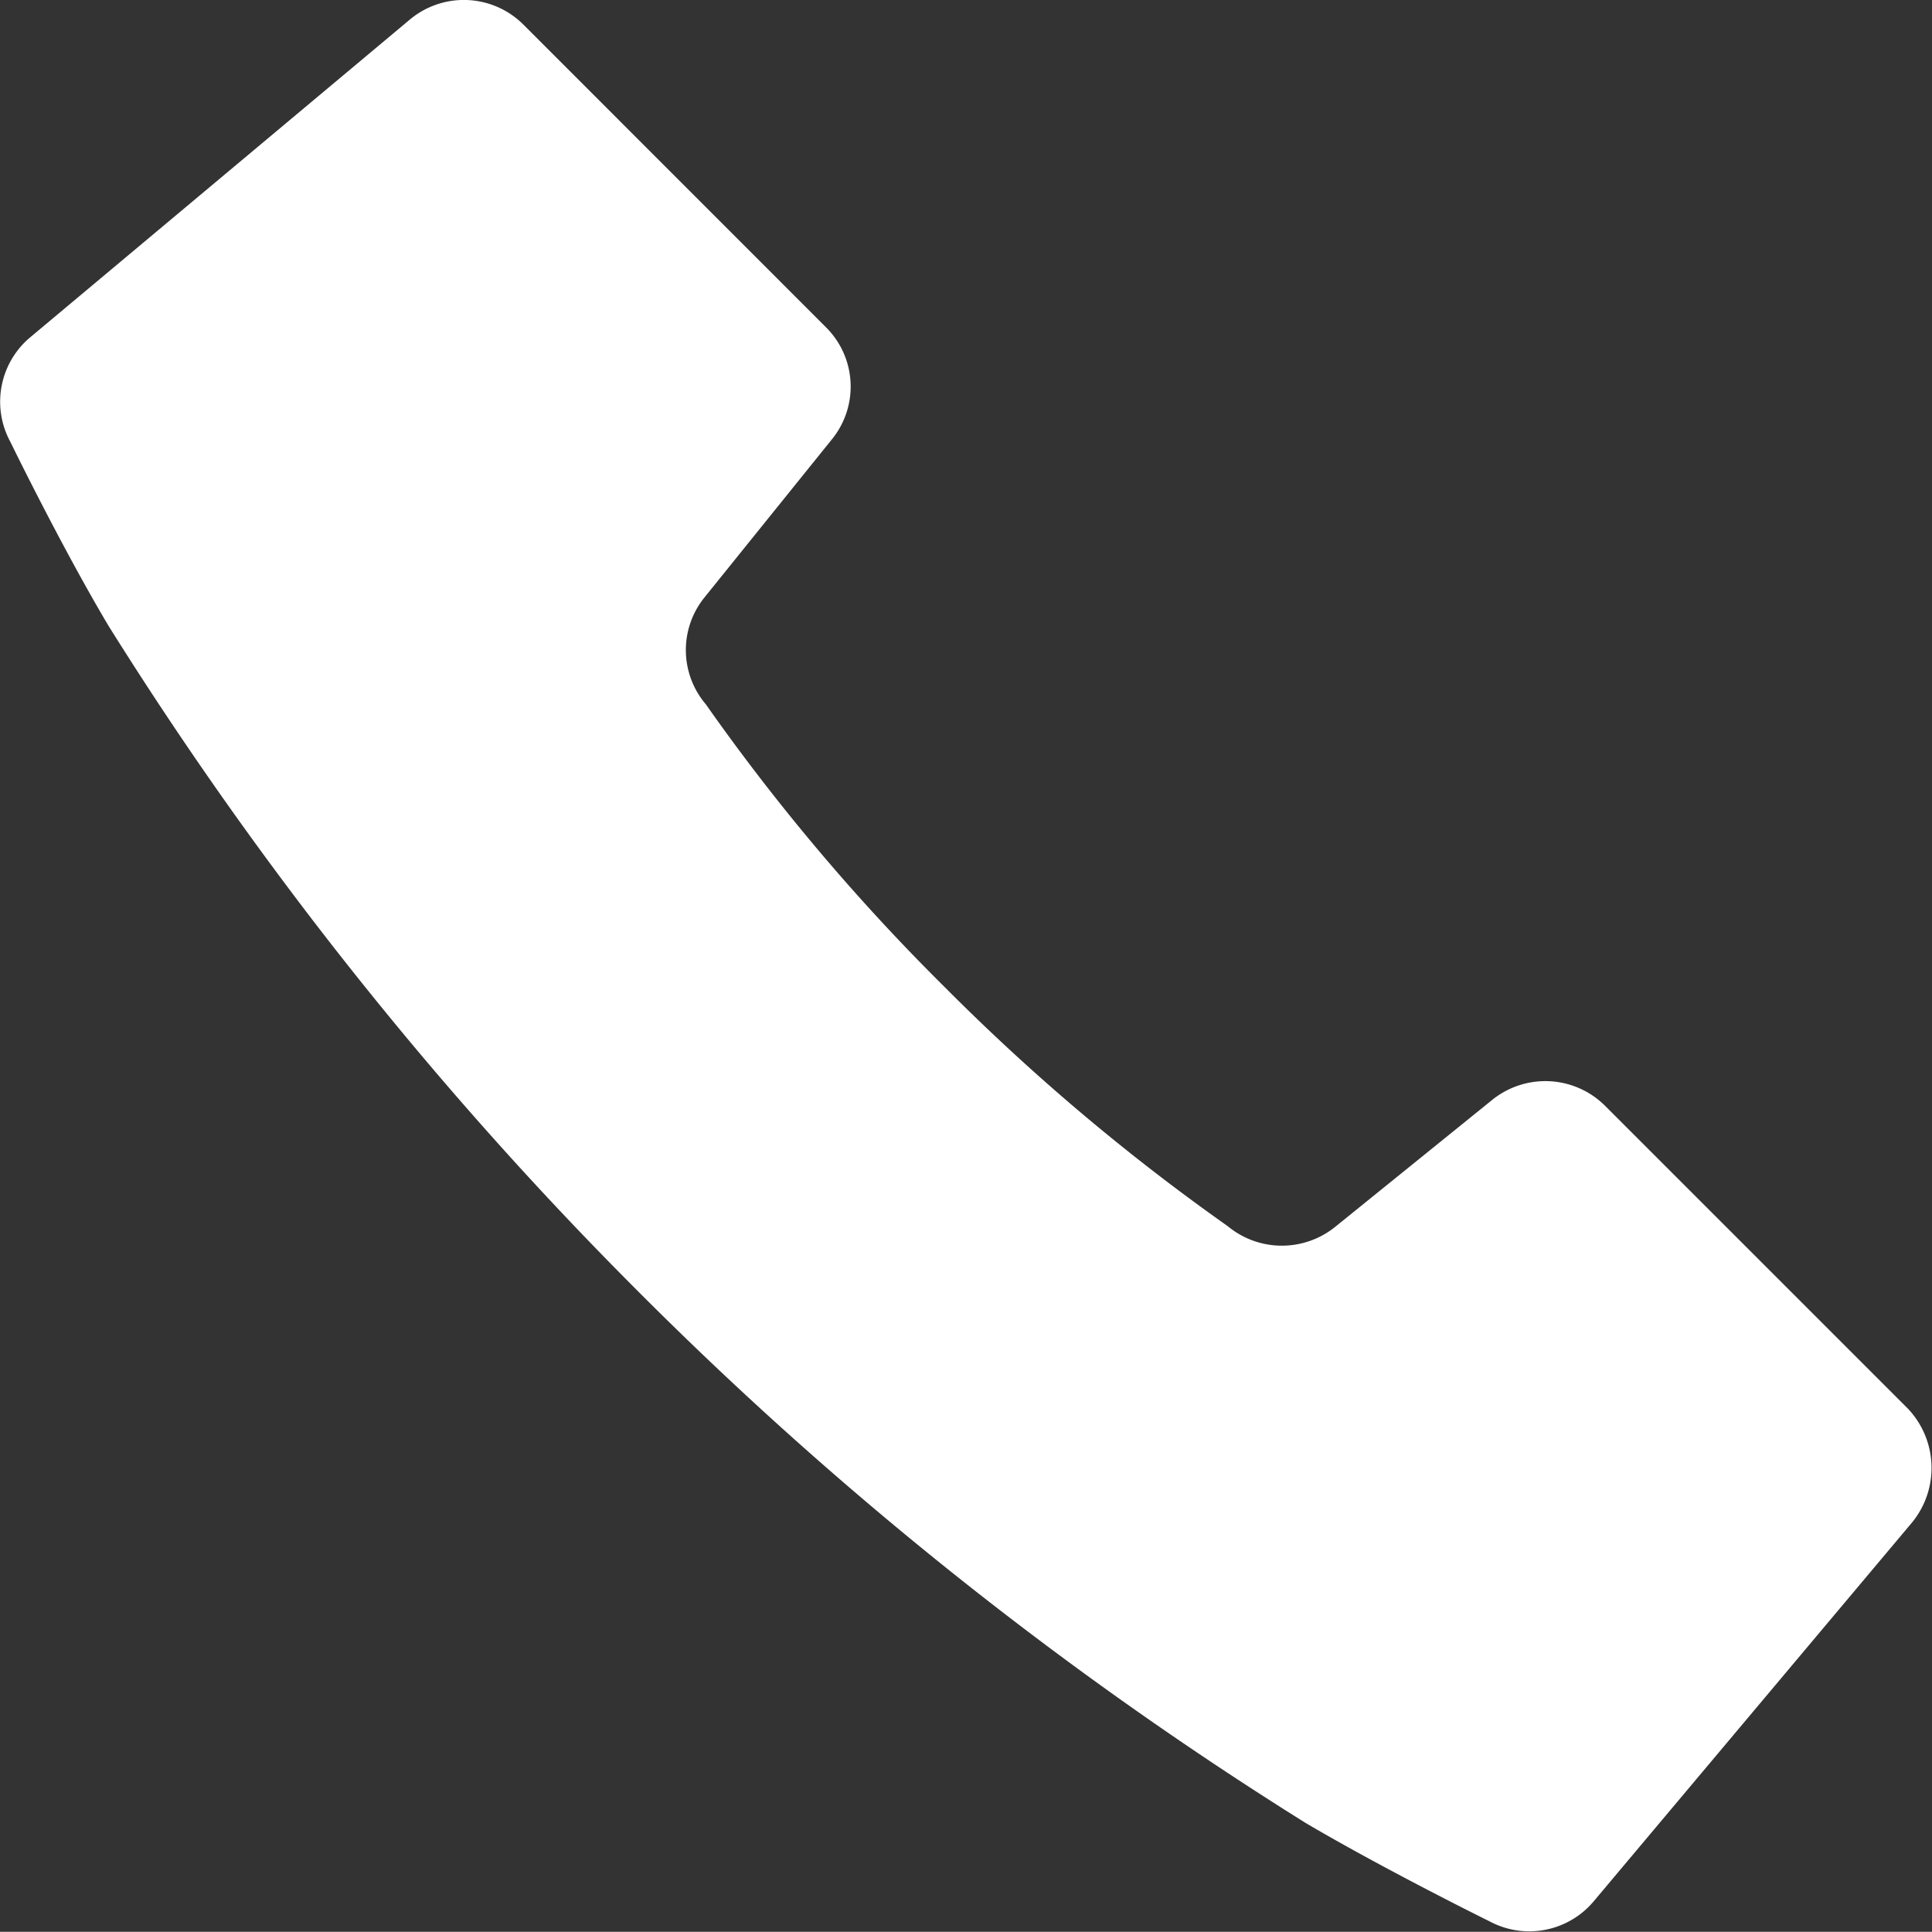 <svg xmlns="http://www.w3.org/2000/svg" width="20.002" height="20" viewBox="0 0 20.002 20"><rect x="0" y="0" width="20.002" height="20" fill="#333333" stroke="none"/><g transform="translate(-0.018 -0.109)"><path d="M19.765,14.687l-3.131-3.131a.876.876,0,0,0-1.162-.064l-1.635,1.322a.879.879,0,0,1-1.109-.011A22.086,22.086,0,0,1,9.8,10.33,21.593,21.593,0,0,1,7.325,7.4a.866.866,0,0,1-.011-1.109L8.631,4.657a.865.865,0,0,0-.064-1.162L5.436.363A.872.872,0,0,0,4.263.31L.325,3.606a.87.87,0,0,0-.2,1.077S.649,5.761,1.142,6.589a38.943,38.943,0,0,0,5.493,6.9,38.753,38.753,0,0,0,6.9,5.493c.828.488,1.905,1.019,1.905,1.019a.871.871,0,0,0,1.077-.207l3.3-3.927A.892.892,0,0,0,19.765,14.687Z" fill="#fff"/></g></svg>
